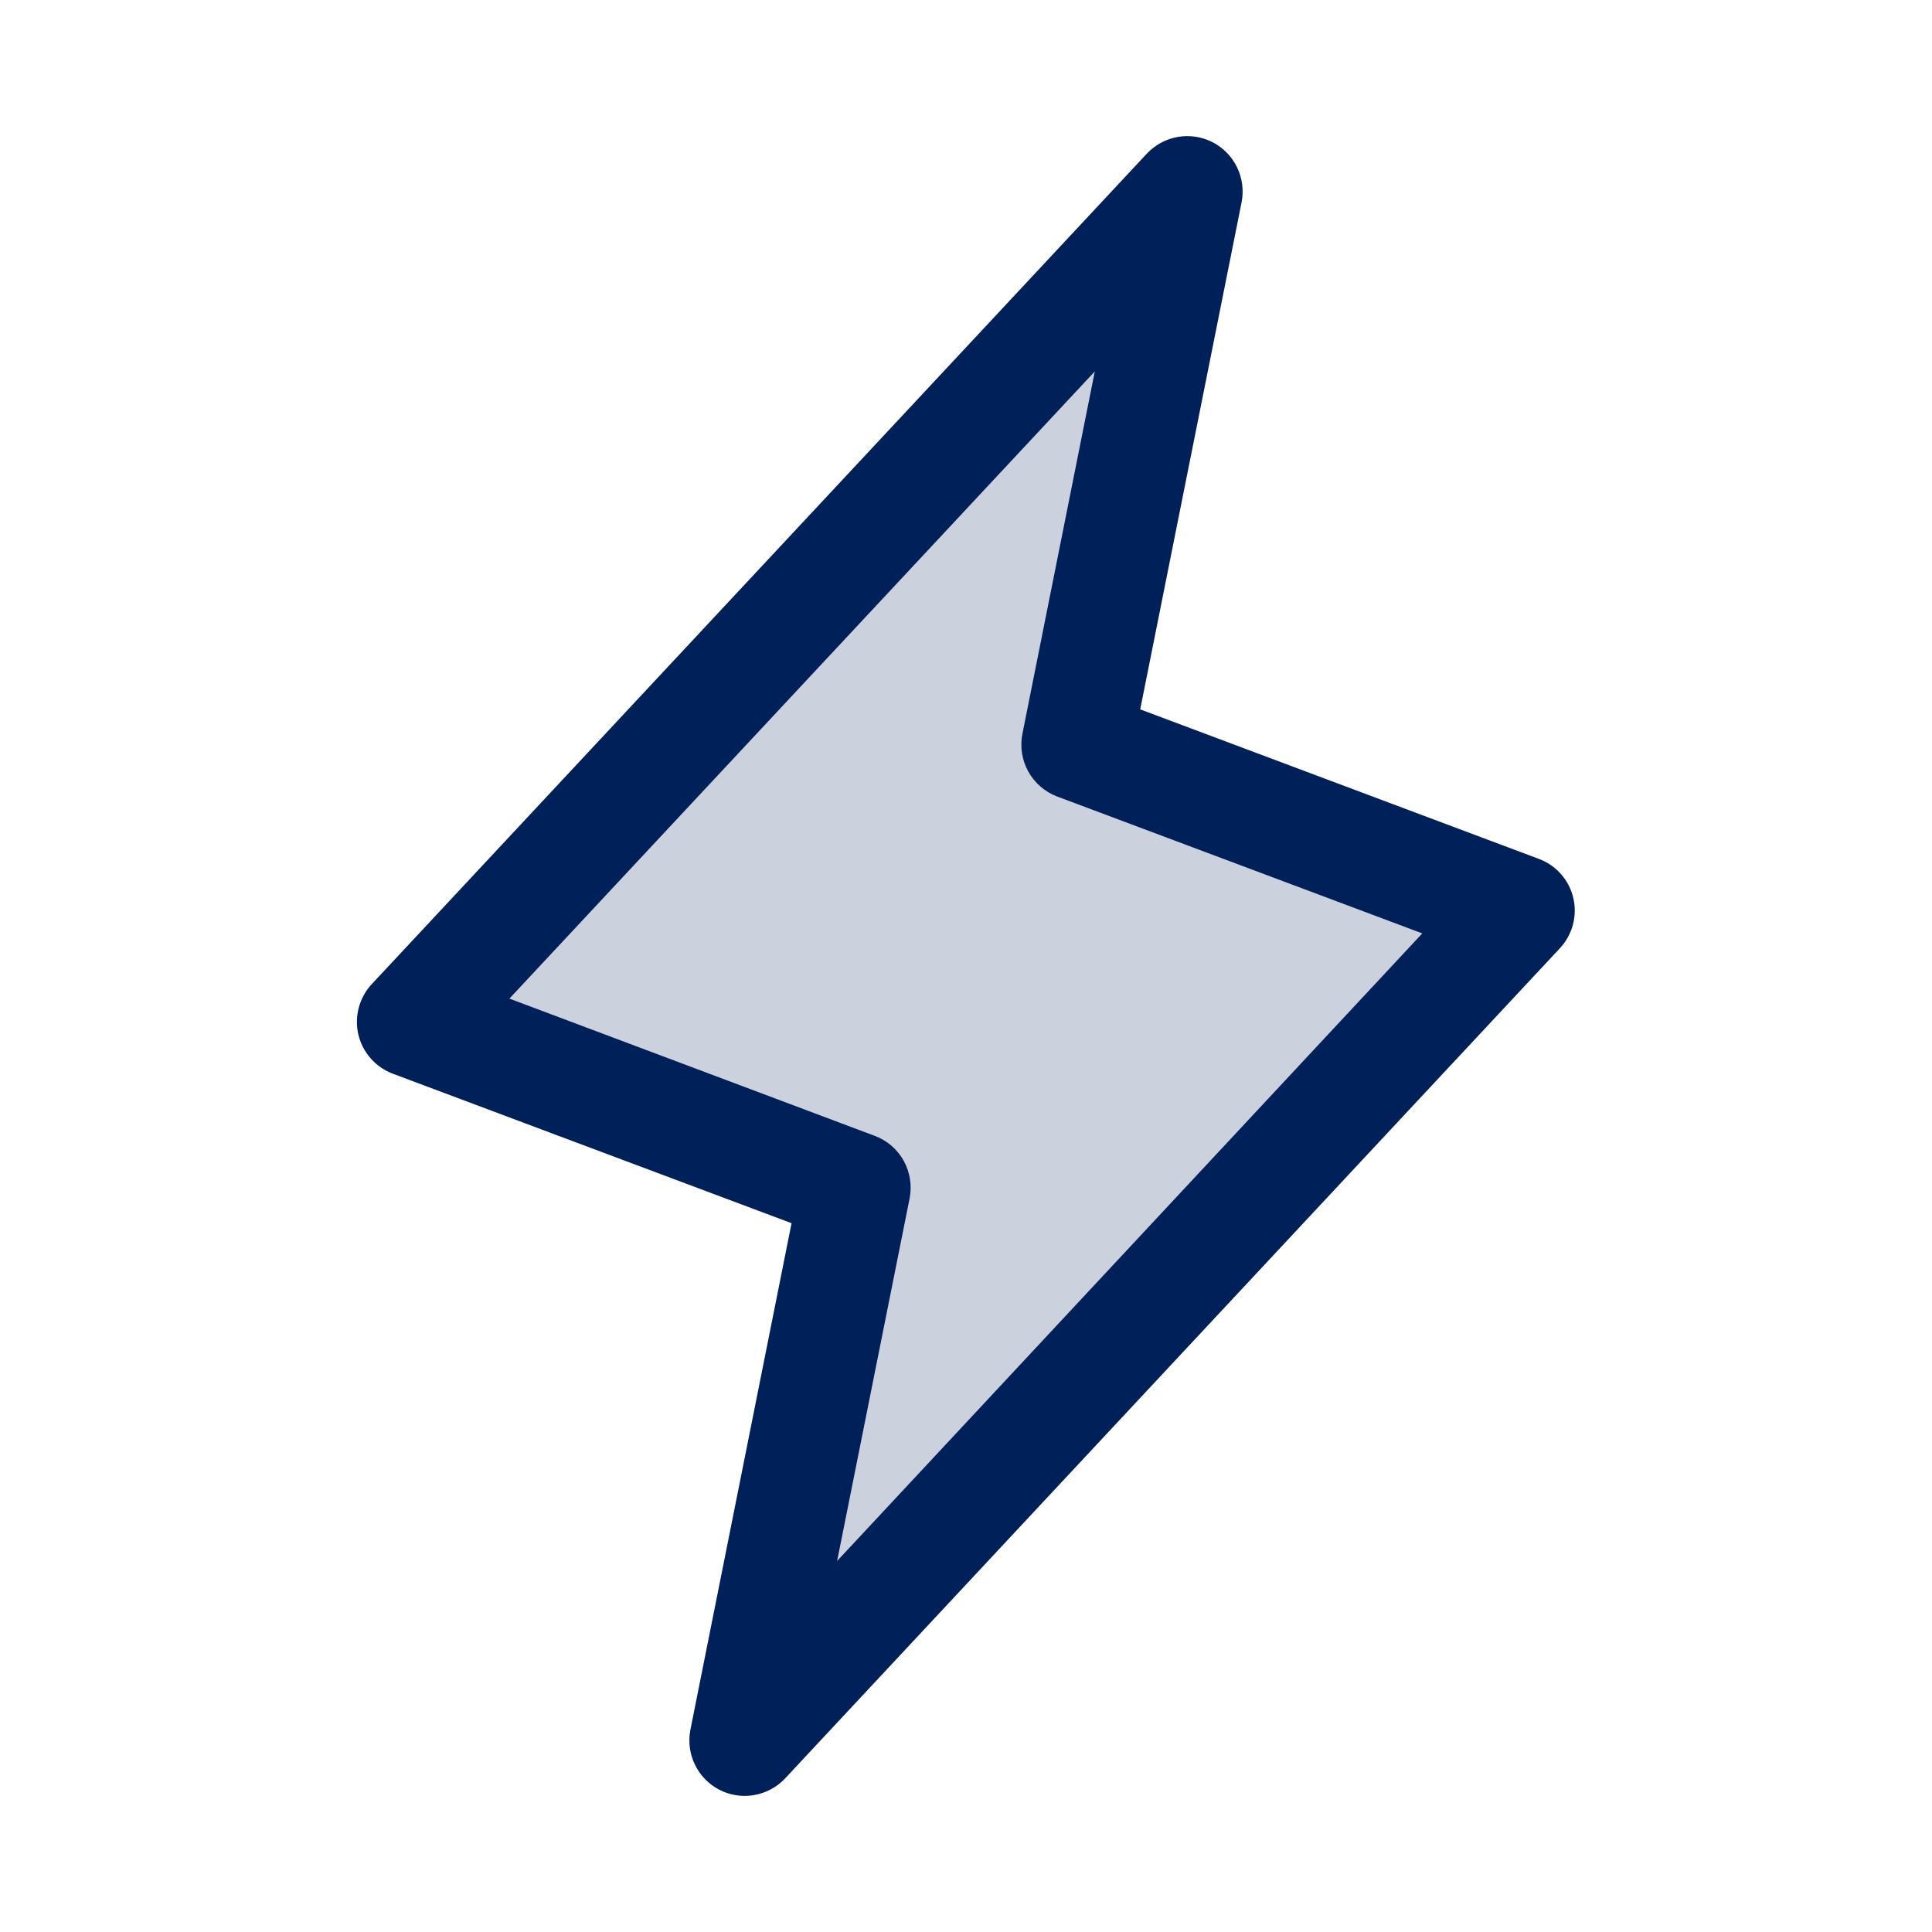 <svg width="24" height="24" viewBox="0 0 24 24" fill="none" xmlns="http://www.w3.org/2000/svg">
<path opacity="0.2" d="M9.25 21.625L10.625 14.75L5.125 12.688L14.75 2.375L13.375 9.25L18.875 11.312L9.25 21.625Z" fill="#002059"/>
<path d="M19.544 11.155C19.518 11.045 19.466 10.943 19.391 10.858C19.316 10.773 19.221 10.708 19.115 10.669L14.164 8.812L15.424 2.51C15.452 2.364 15.432 2.212 15.367 2.078C15.302 1.944 15.195 1.834 15.062 1.766C14.929 1.698 14.778 1.676 14.631 1.701C14.484 1.727 14.349 1.8 14.247 1.908L4.622 12.221C4.544 12.303 4.488 12.404 4.458 12.513C4.428 12.623 4.426 12.738 4.451 12.849C4.477 12.959 4.529 13.062 4.604 13.147C4.679 13.233 4.774 13.298 4.88 13.338L9.833 15.195L8.576 21.49C8.548 21.637 8.568 21.788 8.633 21.922C8.698 22.056 8.805 22.166 8.938 22.234C9.071 22.302 9.222 22.325 9.369 22.299C9.516 22.273 9.651 22.201 9.753 22.092L19.378 11.779C19.454 11.697 19.51 11.597 19.539 11.488C19.568 11.379 19.57 11.265 19.544 11.155ZM10.399 19.391L11.299 14.889C11.331 14.73 11.305 14.564 11.227 14.421C11.148 14.278 11.021 14.168 10.869 14.111L6.328 12.405L13.6 4.614L12.701 9.115C12.669 9.275 12.695 9.441 12.773 9.583C12.852 9.726 12.979 9.836 13.131 9.894L17.668 11.595L10.399 19.391Z" fill="#002059"/>
</svg>
